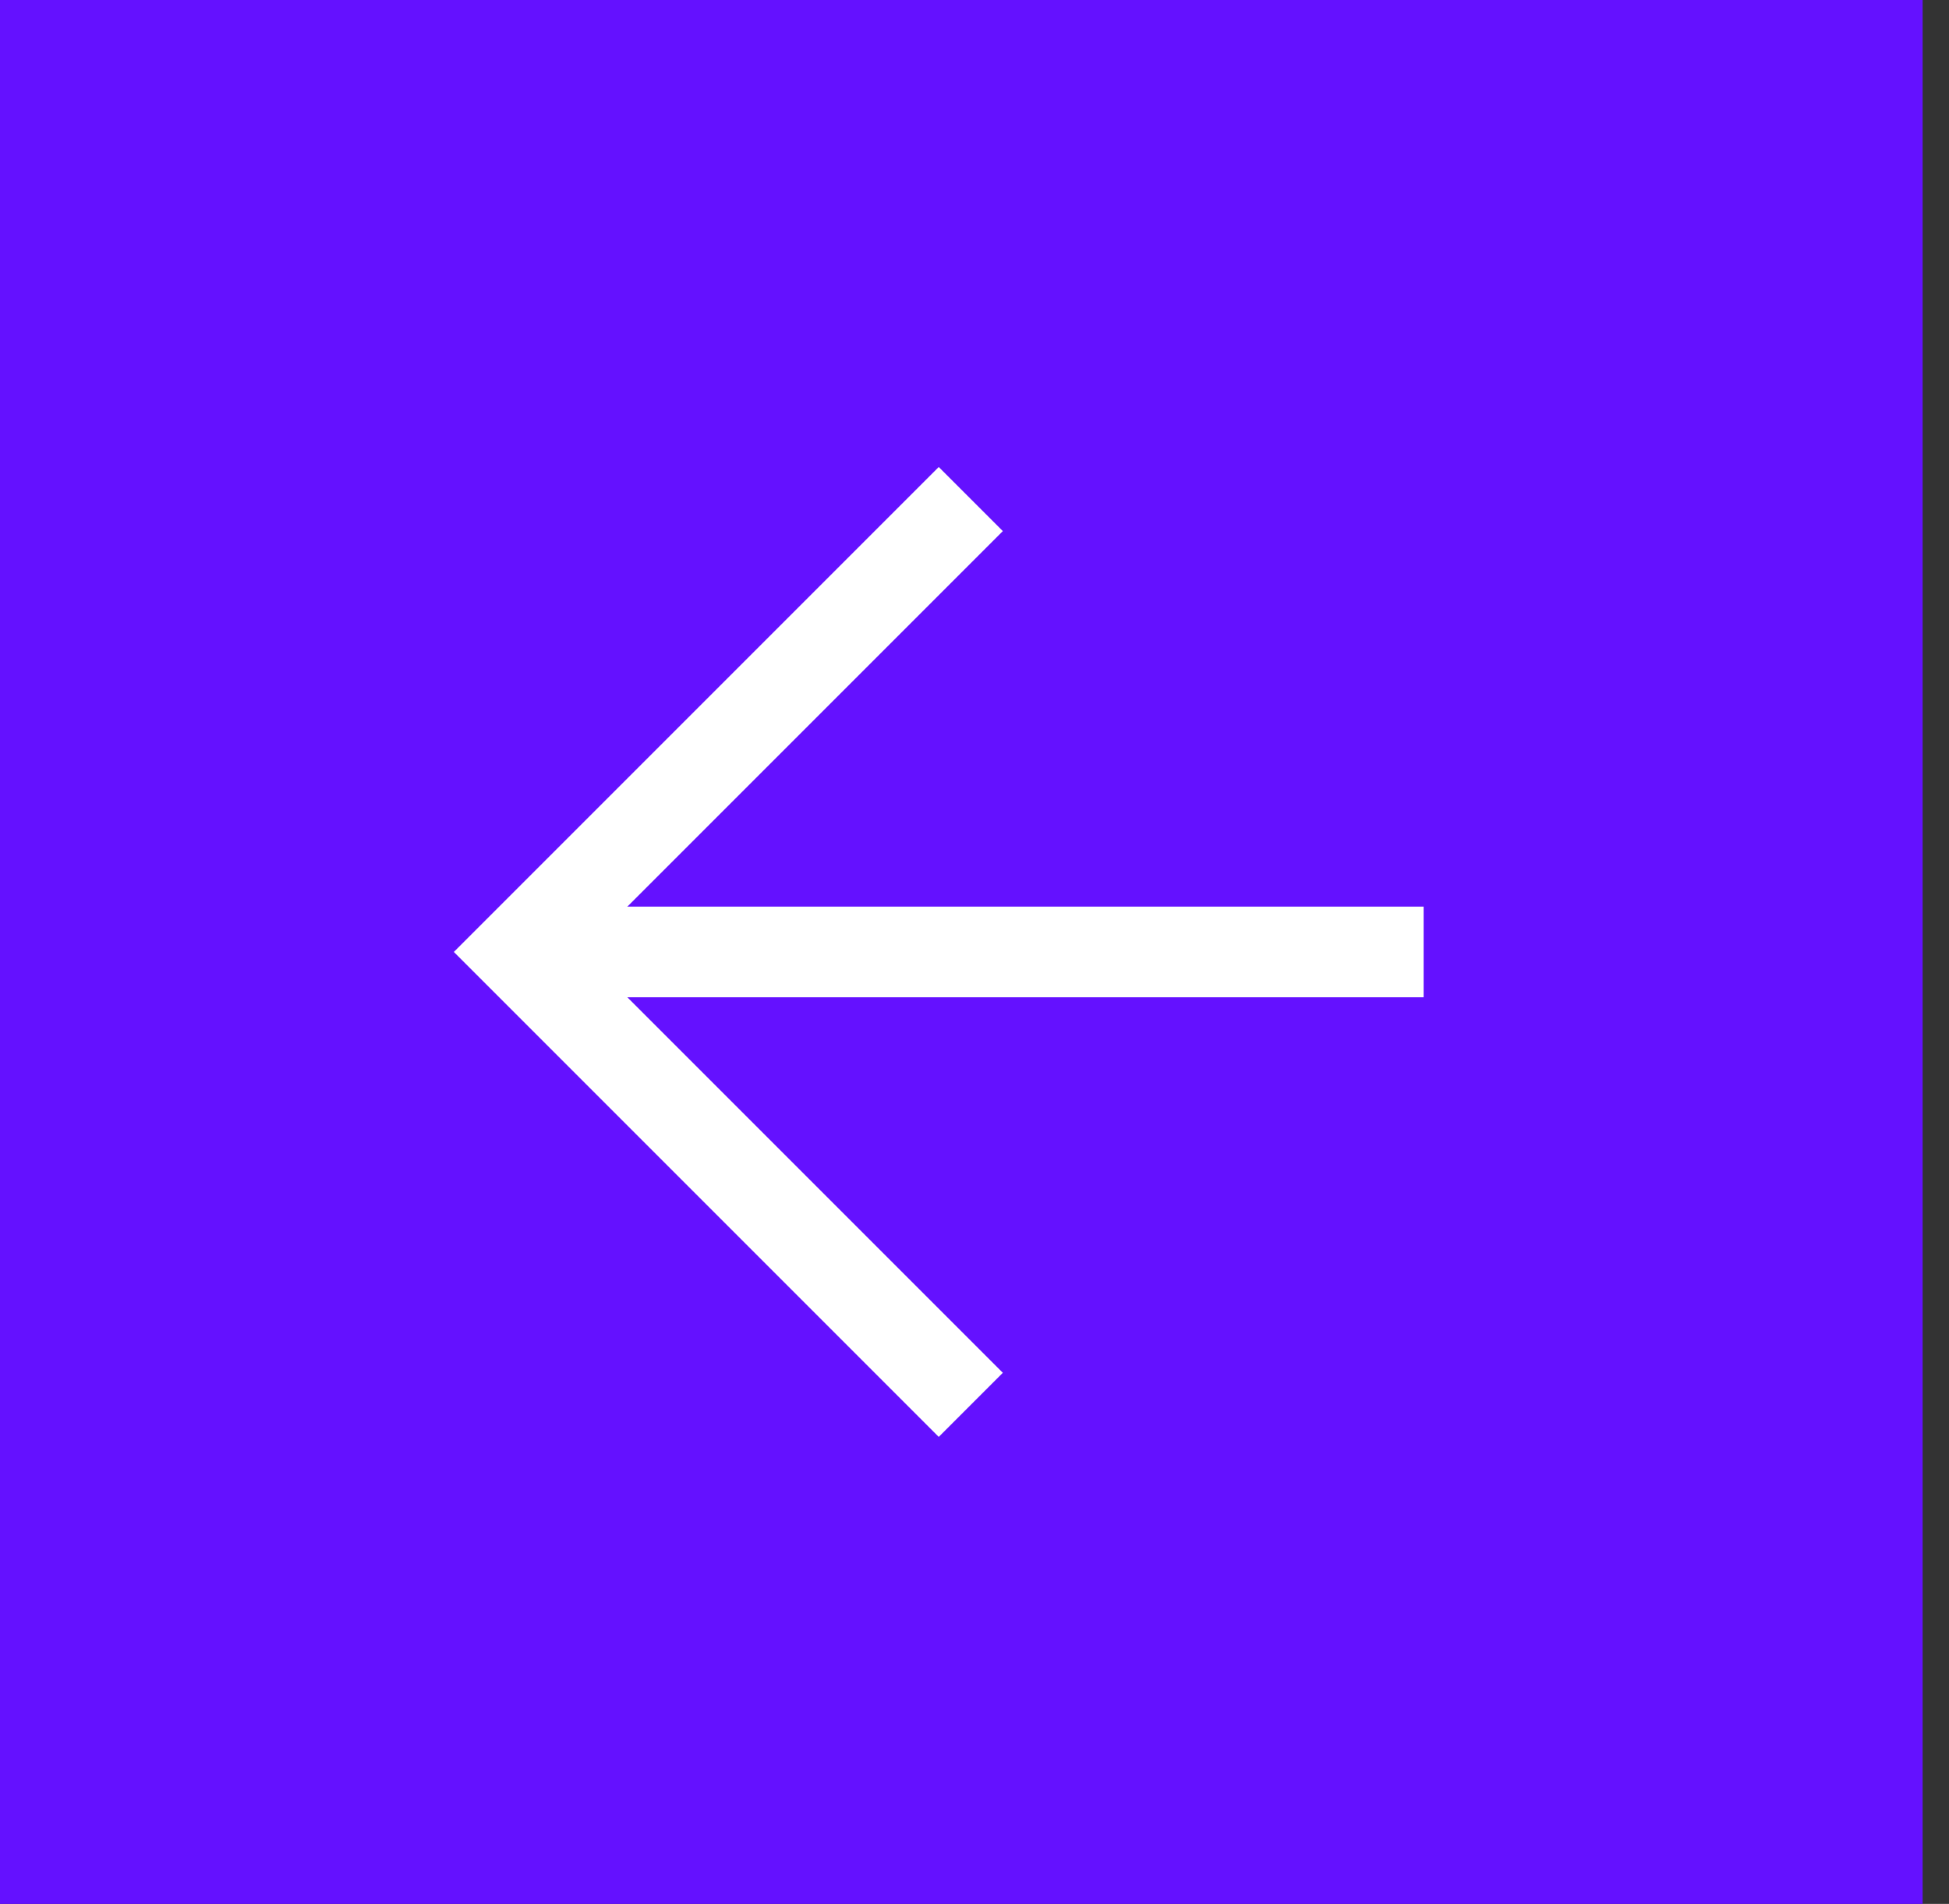 <svg width="43" height="42" viewBox="0 0 43 42" fill="none" xmlns="http://www.w3.org/2000/svg">
<rect x="0" y="0" width="43" height="42" fill="#333333" stroke="none"/>
<rect width="42.418" height="42" fill="#6411FF"/>
<g clip-path="url(#clip0_1150_11154)">
<path d="M21.418 30.991L11.427 21L21.418 11.009" stroke="white" stroke-width="2"/>
<path d="M11.427 21L31.409 21" stroke="white" stroke-width="2"/>
</g>
<defs>
<clipPath id="clip0_1150_11154">
<rect width="22.418" height="22" fill="white" transform="translate(32.418 32) rotate(-180)"/>
</clipPath>
</defs>
</svg>
